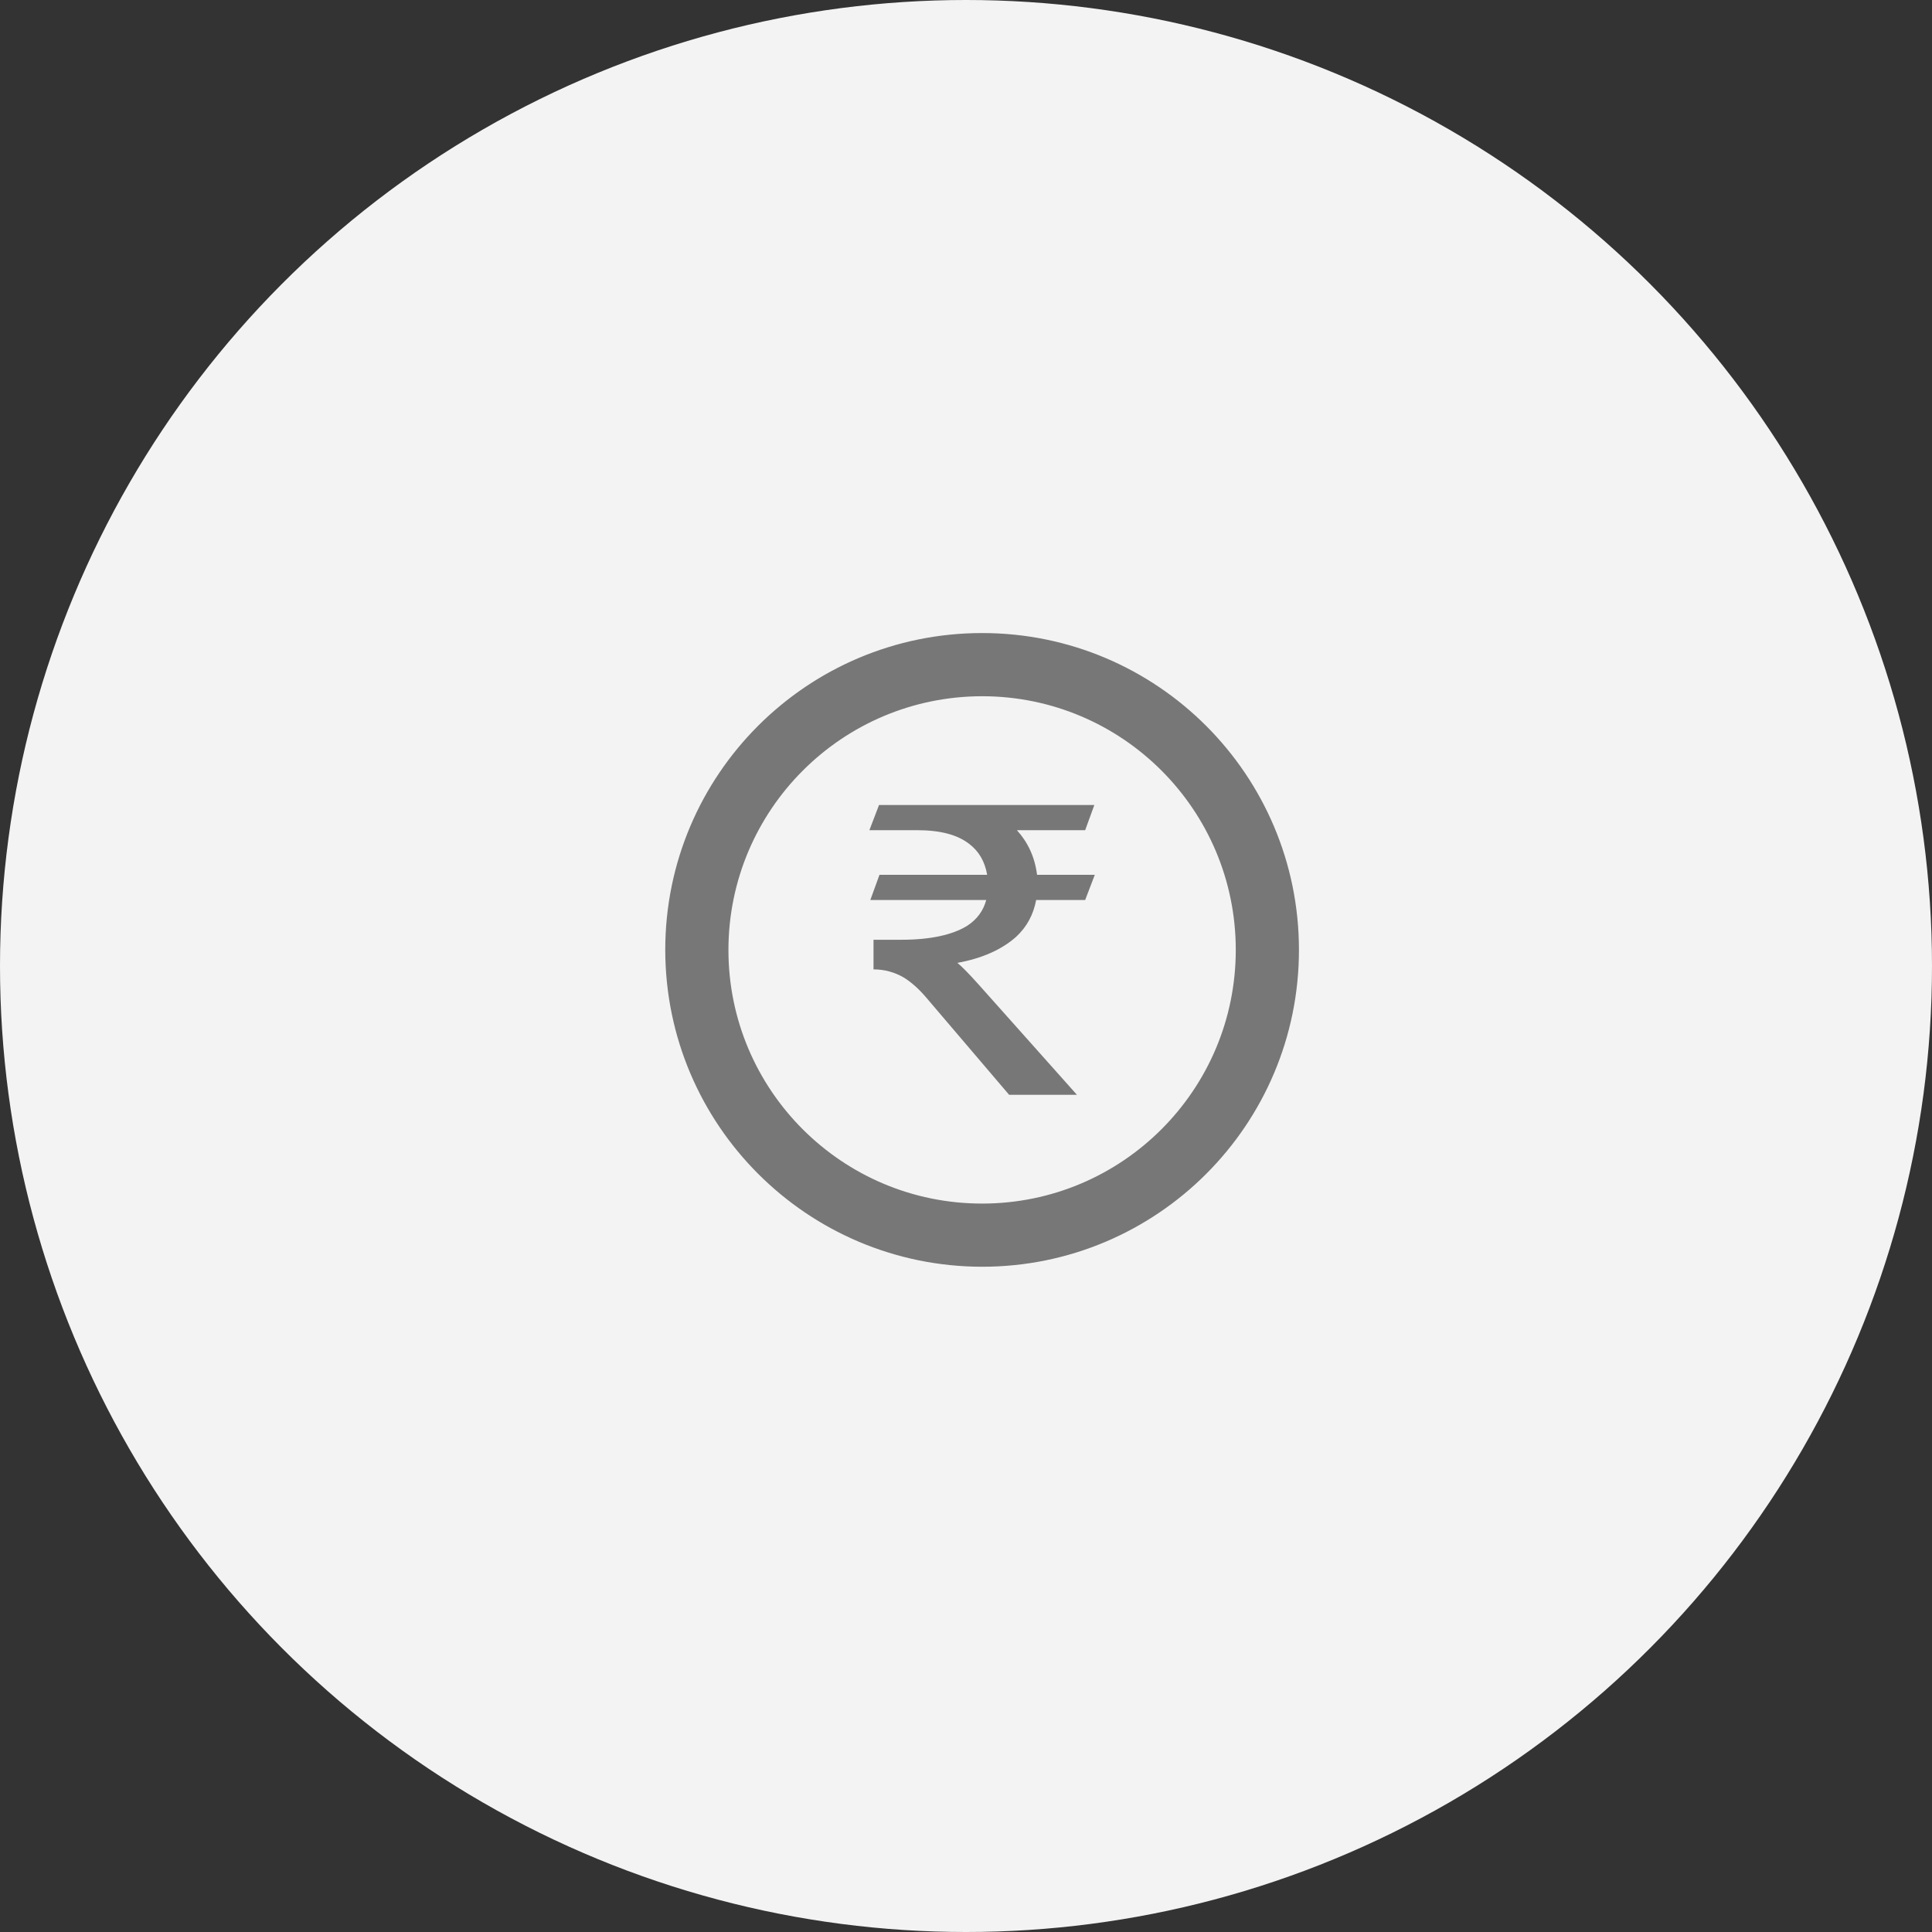 <svg width="60" height="60" viewBox="0 0 60 60" fill="none" xmlns="http://www.w3.org/2000/svg">
<rect x="0" y="0" width="60" height="60" fill="#333333" stroke="none"/>
<circle cx="30" cy="30" r="30" fill="#F3F3F3"/>
<g clip-path="url(#clip0_617_1278)">
<path d="M30.5 39C35.747 39 40 34.747 40 29.5C40 24.253 35.747 20 30.5 20C25.253 20 21 24.253 21 29.5C21.006 34.744 25.256 38.994 30.5 39ZM30.5 21.282C35.039 21.282 38.718 24.961 38.718 29.5C38.718 34.039 35.039 37.718 30.5 37.718C25.961 37.718 22.282 34.039 22.282 29.5C22.287 24.963 25.963 21.287 30.5 21.282Z" fill="#777777" stroke="#777777" stroke-width="0.68"/>
<path d="M33.445 34L30.4 30.584C30.073 30.218 29.846 29.992 29.732 29.903C30.486 29.765 31.098 29.5 31.553 29.097C31.894 28.782 32.093 28.403 32.179 27.95H33.701L34 27.168H32.207C32.136 26.613 31.923 26.16 31.581 25.782H33.701L33.986 25H27.299L27 25.782H28.48C29.191 25.782 29.732 25.92 30.102 26.21C30.4 26.437 30.585 26.752 30.657 27.168H27.313L27.029 27.95H30.628C30.543 28.277 30.343 28.555 30.03 28.756C29.575 29.034 28.892 29.185 27.996 29.185H27.128V30.105C27.47 30.105 27.782 30.193 28.067 30.357C28.309 30.508 28.551 30.723 28.793 31.013L31.339 34H33.445Z" fill="#777777"/>
</g>
<defs>
<clipPath id="clip0_617_1278">
<rect width="21" height="25" fill="white" transform="translate(20 18)"/>
</clipPath>
</defs>
</svg>
